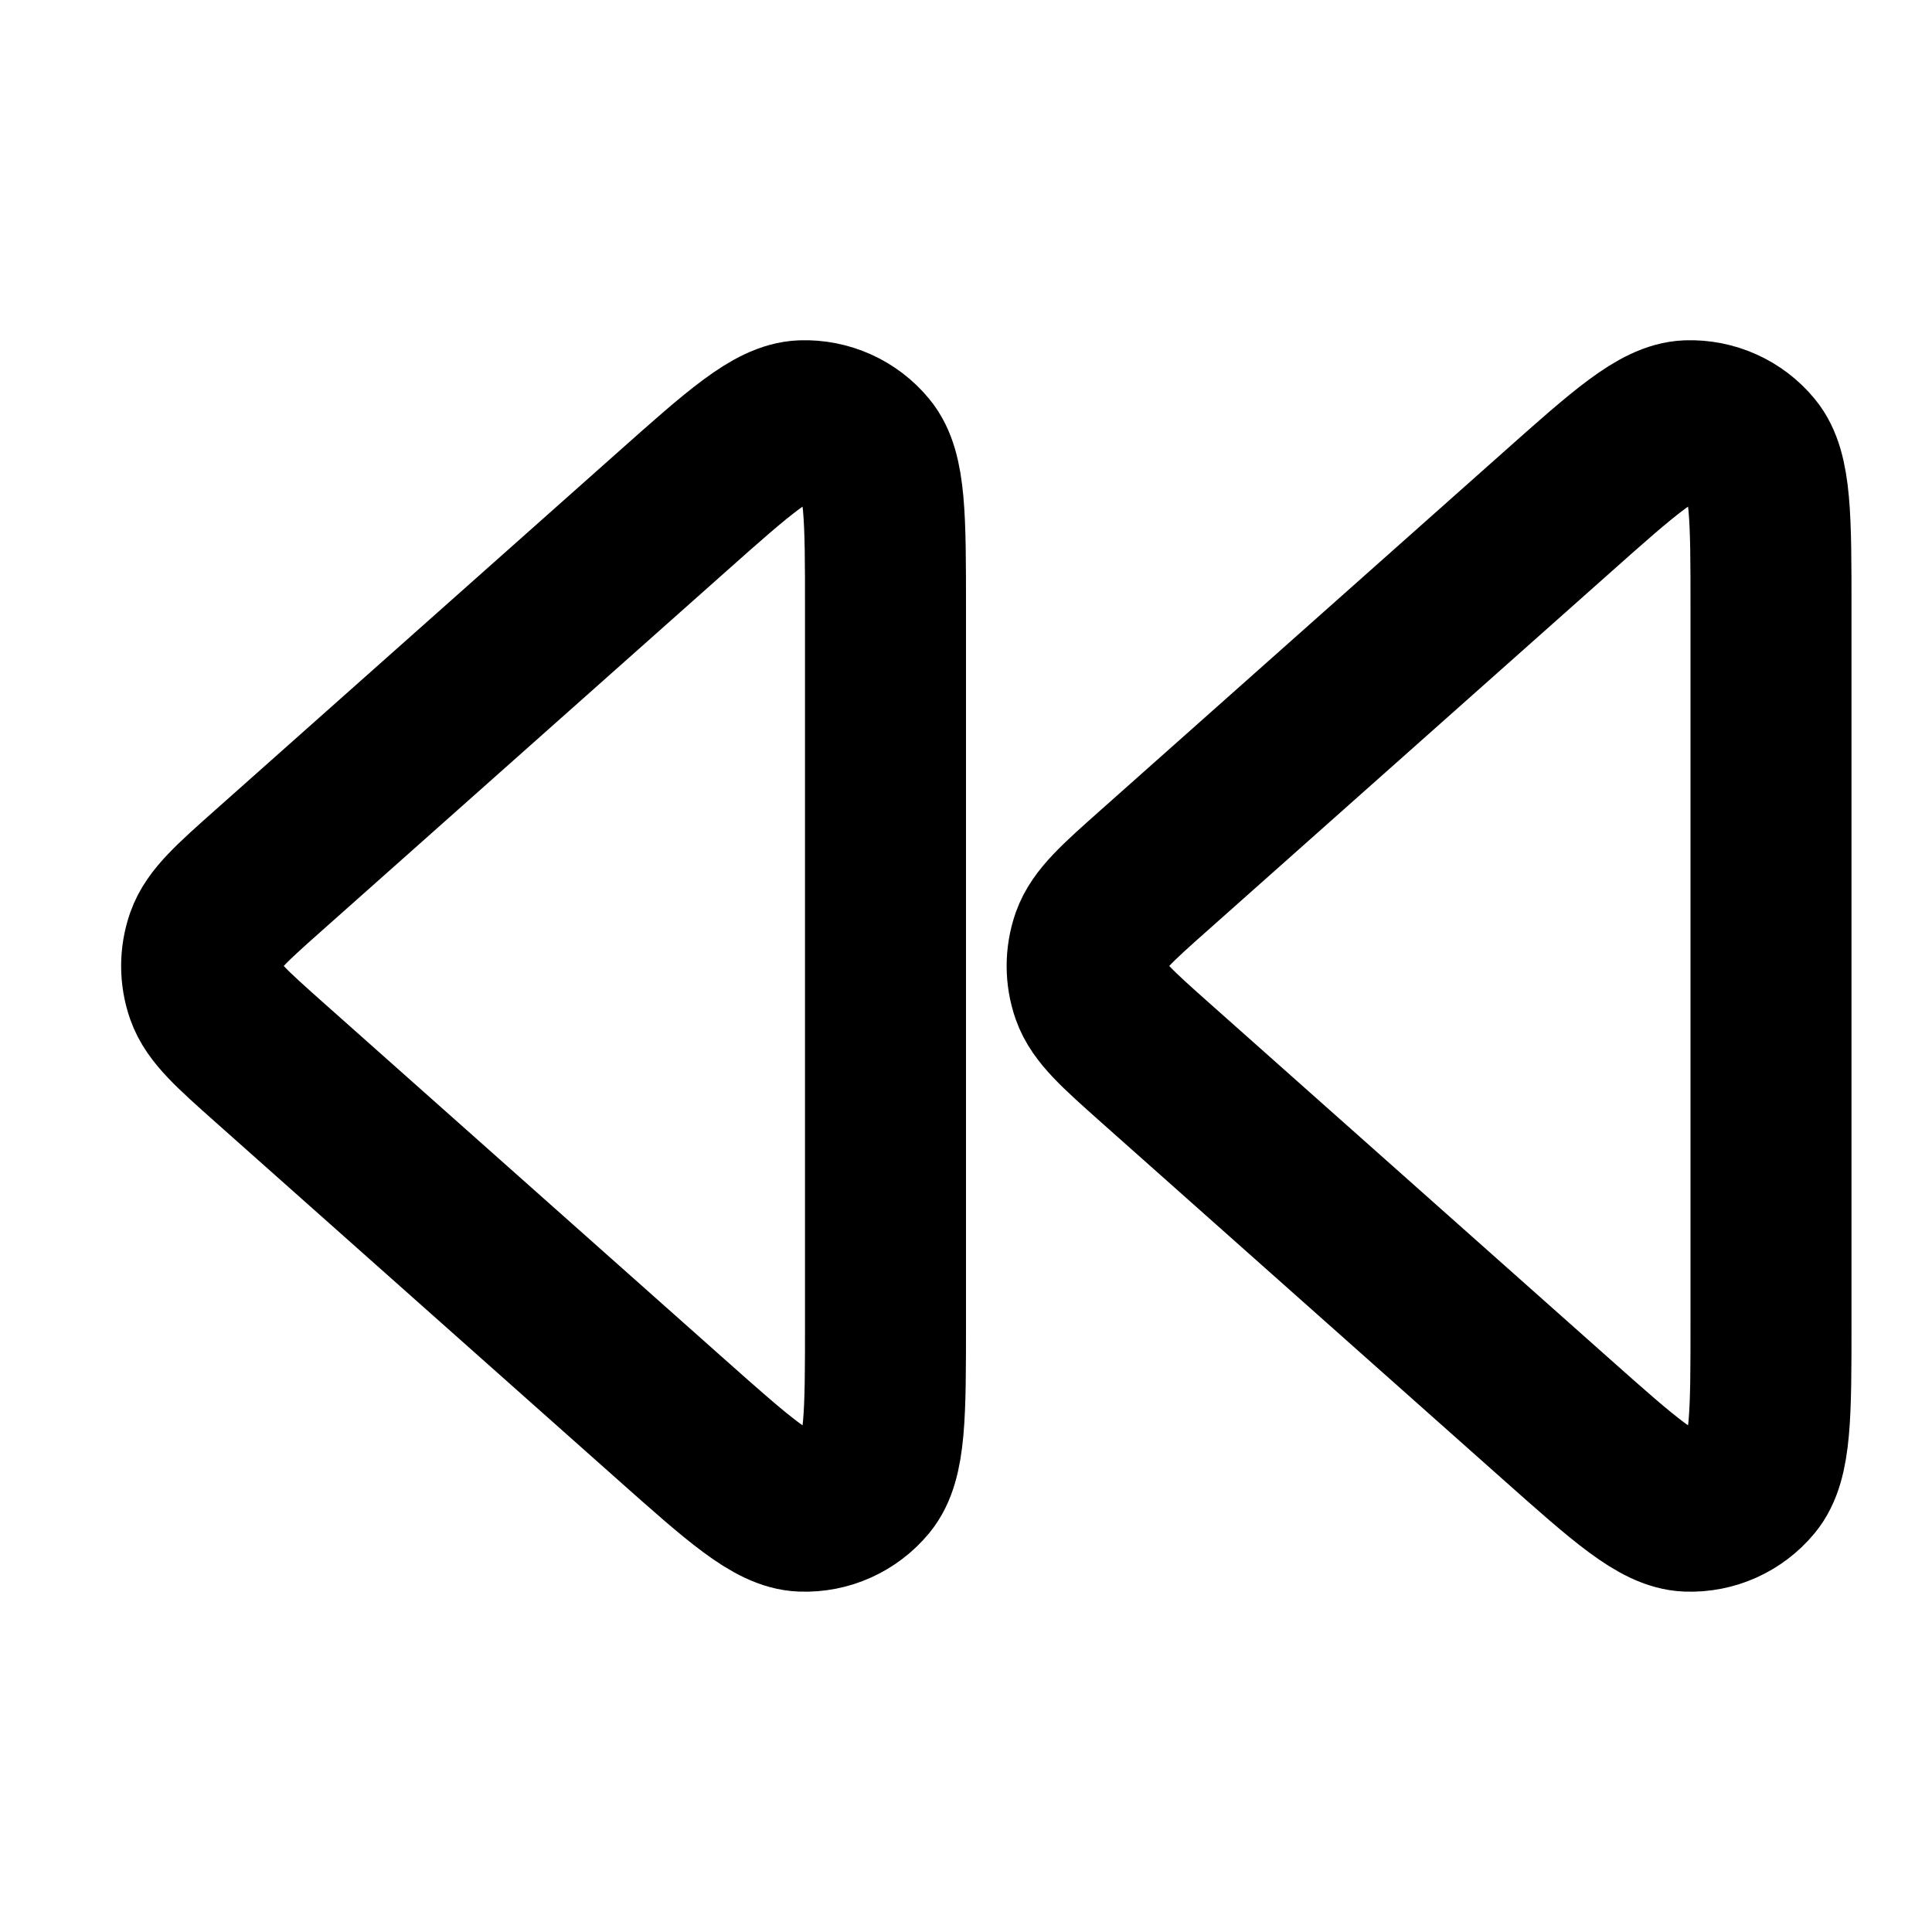<?xml version="1.0" encoding="utf-8"?><!-- Uploaded to: SVG Repo, www.svgrepo.com, Generator: SVG Repo Mixer Tools -->
<svg width="800px" height="800px" viewBox="0 0 24 24" fill="none" xmlns="http://www.w3.org/2000/svg">
<path d="M22 16.437C22 17.567 22 18.132 21.771 18.409C21.573 18.649 21.274 18.784 20.962 18.772C20.604 18.759 20.181 18.383 19.337 17.633L14.345 13.196C13.88 12.782 13.647 12.575 13.561 12.331C13.486 12.117 13.486 11.883 13.561 11.668C13.647 11.424 13.88 11.217 14.345 10.804L19.337 6.367C20.181 5.616 20.604 5.241 20.962 5.227C21.274 5.216 21.573 5.35 21.771 5.591C22 5.868 22 6.433 22 7.563V16.437Z" stroke="#000000" stroke-width="2" stroke-linecap="round" stroke-linejoin="round"/>
<path d="M11 16.437C11 17.567 11 18.132 10.771 18.409C10.573 18.649 10.274 18.784 9.962 18.772C9.604 18.759 9.181 18.383 8.337 17.633L3.345 13.196C2.88 12.782 2.647 12.575 2.561 12.331C2.486 12.117 2.486 11.883 2.561 11.668C2.647 11.424 2.88 11.217 3.345 10.804L8.337 6.367C9.181 5.616 9.604 5.241 9.962 5.227C10.274 5.216 10.573 5.35 10.771 5.591C11 5.868 11 6.433 11 7.563V16.437Z" stroke="#000000" stroke-width="2" stroke-linecap="round" stroke-linejoin="round"/>
</svg>